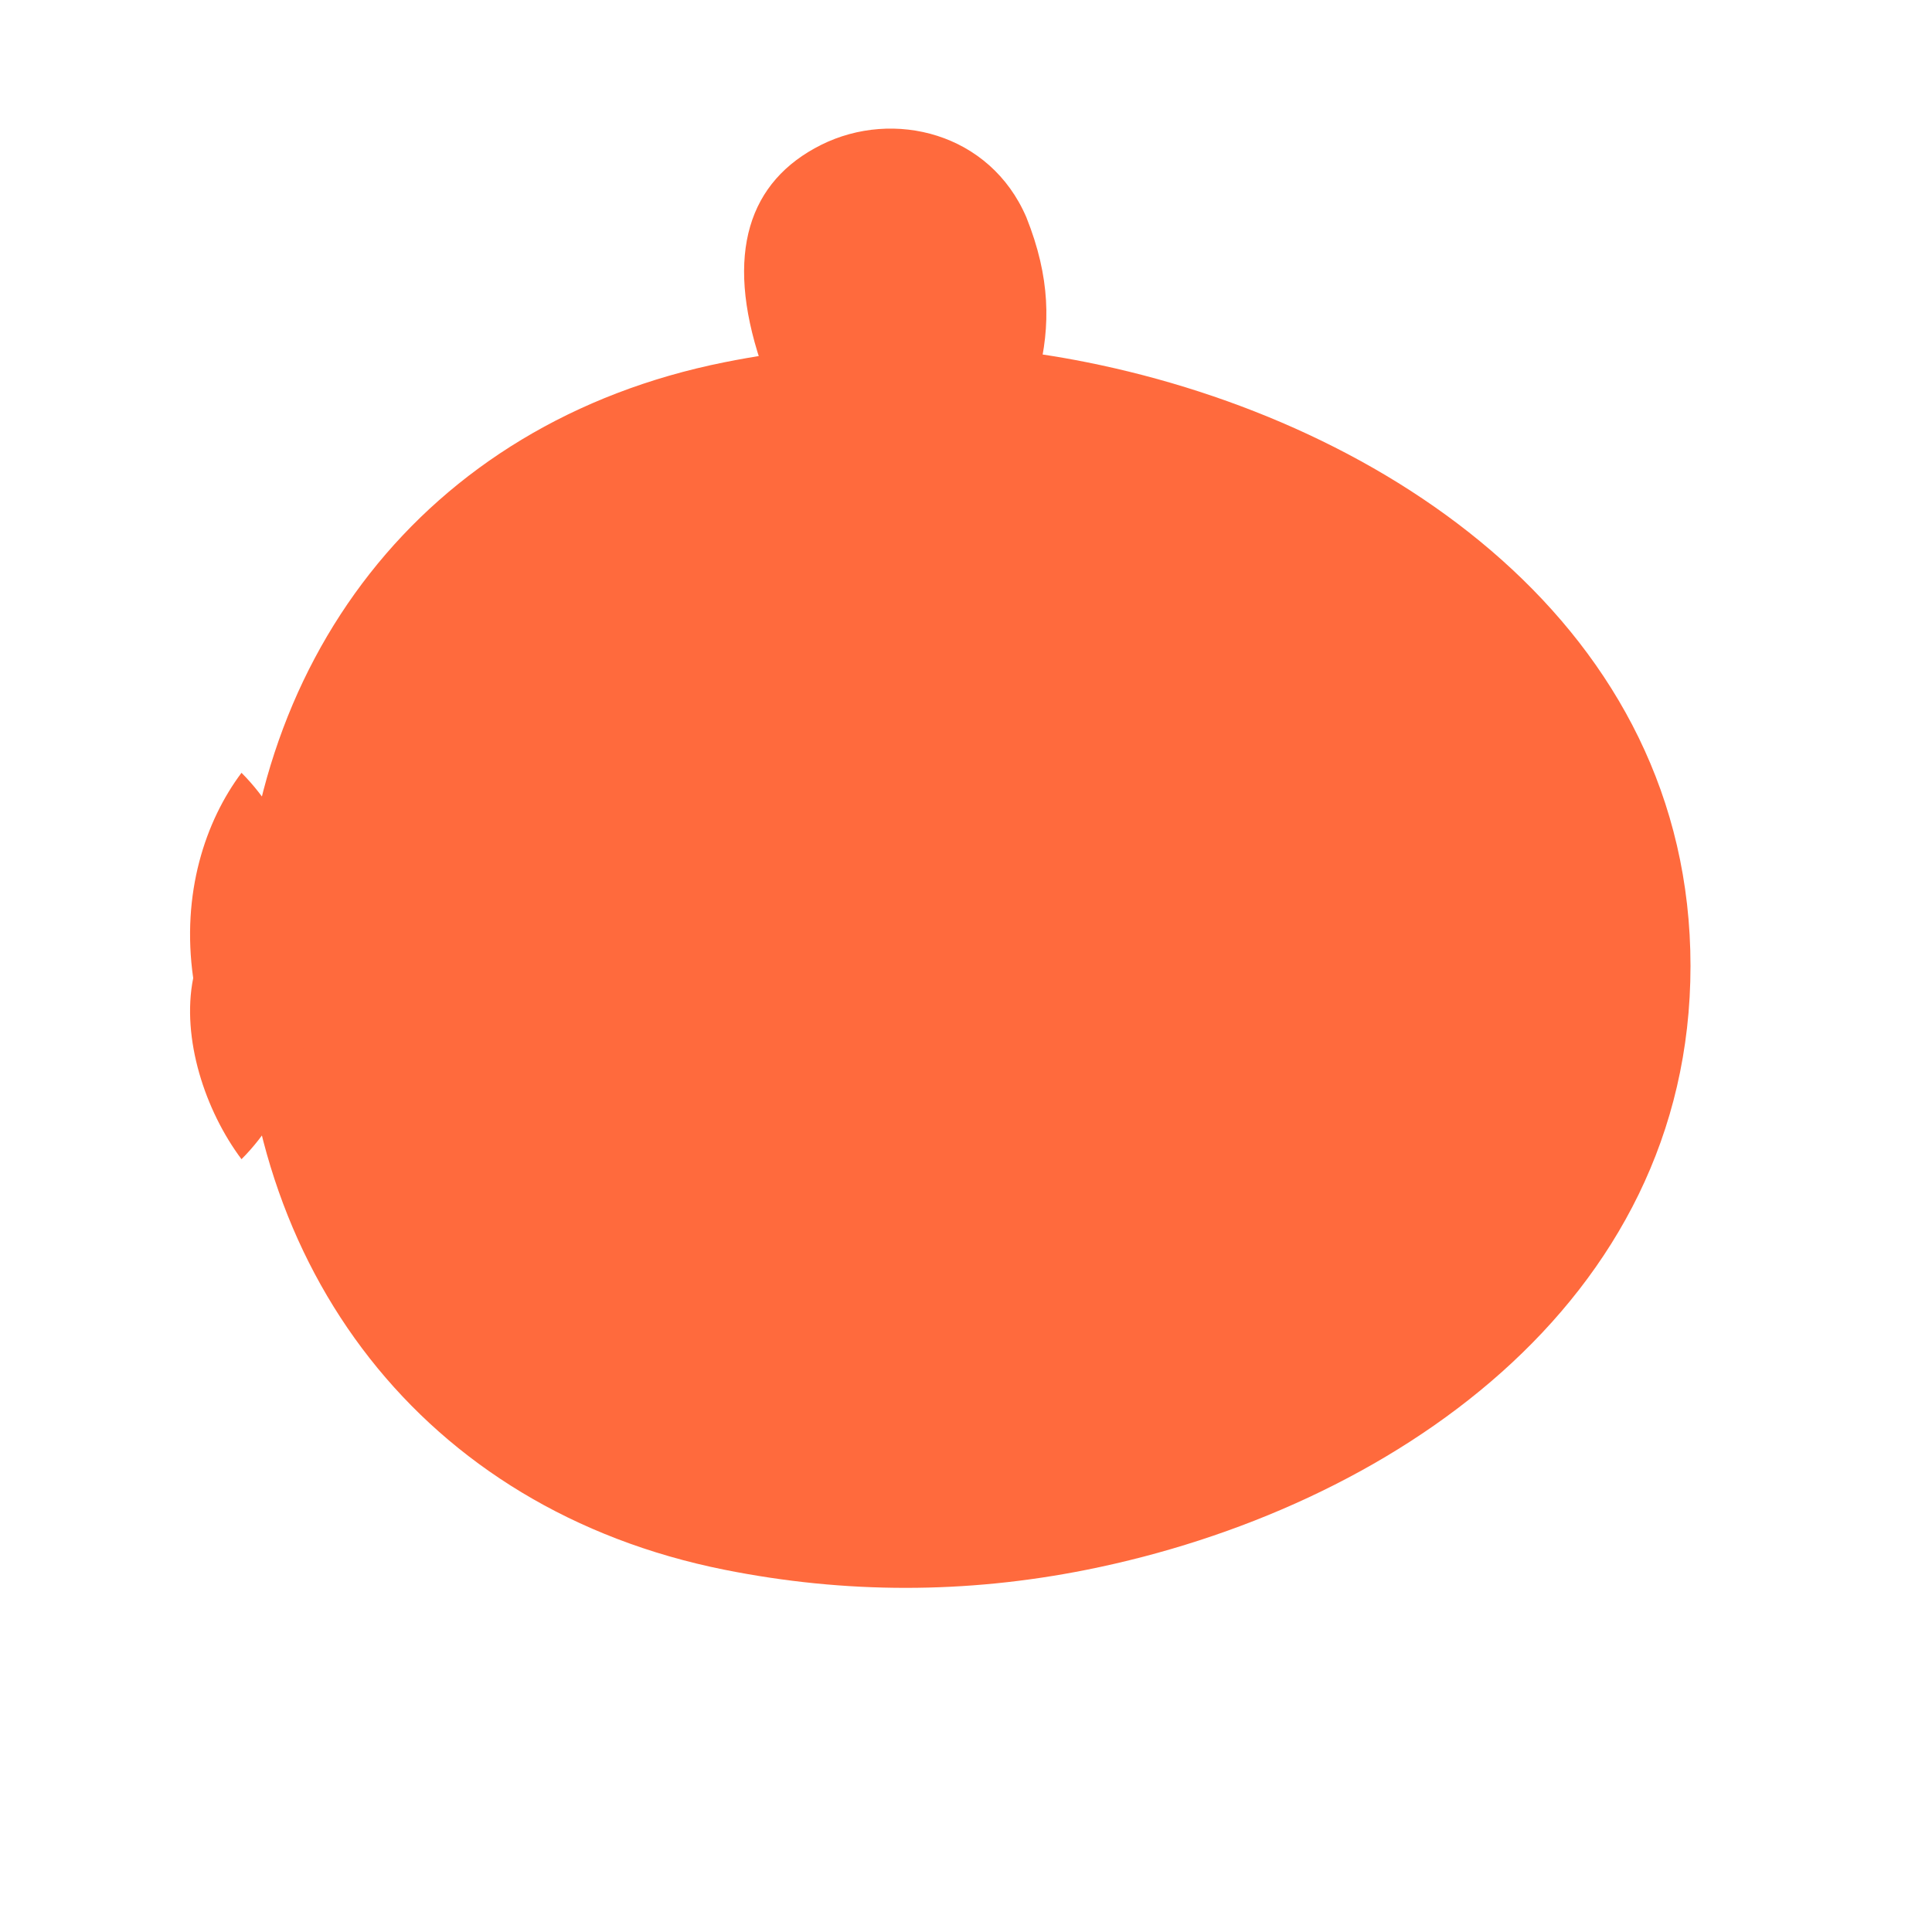 <svg xmlns="http://www.w3.org/2000/svg" width="16" height="16" viewBox="0 0 16 16">

  <!-- 背景は透明にしたいので何も描かない -->

  <!-- モルモット本体（横向き） -->
  <path d="M2.0 8
       C2.0 5.5 3.5 3.5 6.0 3.0
        7.0 2.8 8.0 2.8 9.0 3.0
        11.5 3.5 14.0 5.2 14.0 8.0
        14.0 10.8 11.5 12.5 9.0 13.0
        8.0 13.2 7.0 13.2 6.0 13.0
        3.5 12.5 2.0 10.5 2.0 8.0 Z" fill="#FF6A3D"></path>

  <!-- 耳の小さな出っ張り -->
  <path d="M6.3 3.0
       C6.0 2.1 6.2 1.5 6.8 1.2
        7.4 0.9 8.2 1.1 8.5 1.8
        8.7 2.3 8.7 2.7 8.6 3.1" fill="#FF6A3D"></path>

  <!-- 鼻先の少しだけ前に出た感じ -->
  <path d="M1.6 8.1
       C1.5 7.4 1.7 6.8 2.0 6.4
        2.4 6.8 2.6 7.4 2.6 8.0
        2.6 8.6 2.4 9.2 2.0 9.6
        1.7 9.2 1.5 8.6 1.6 8.1 Z" fill="#FF6A3D"></path>

</svg>
